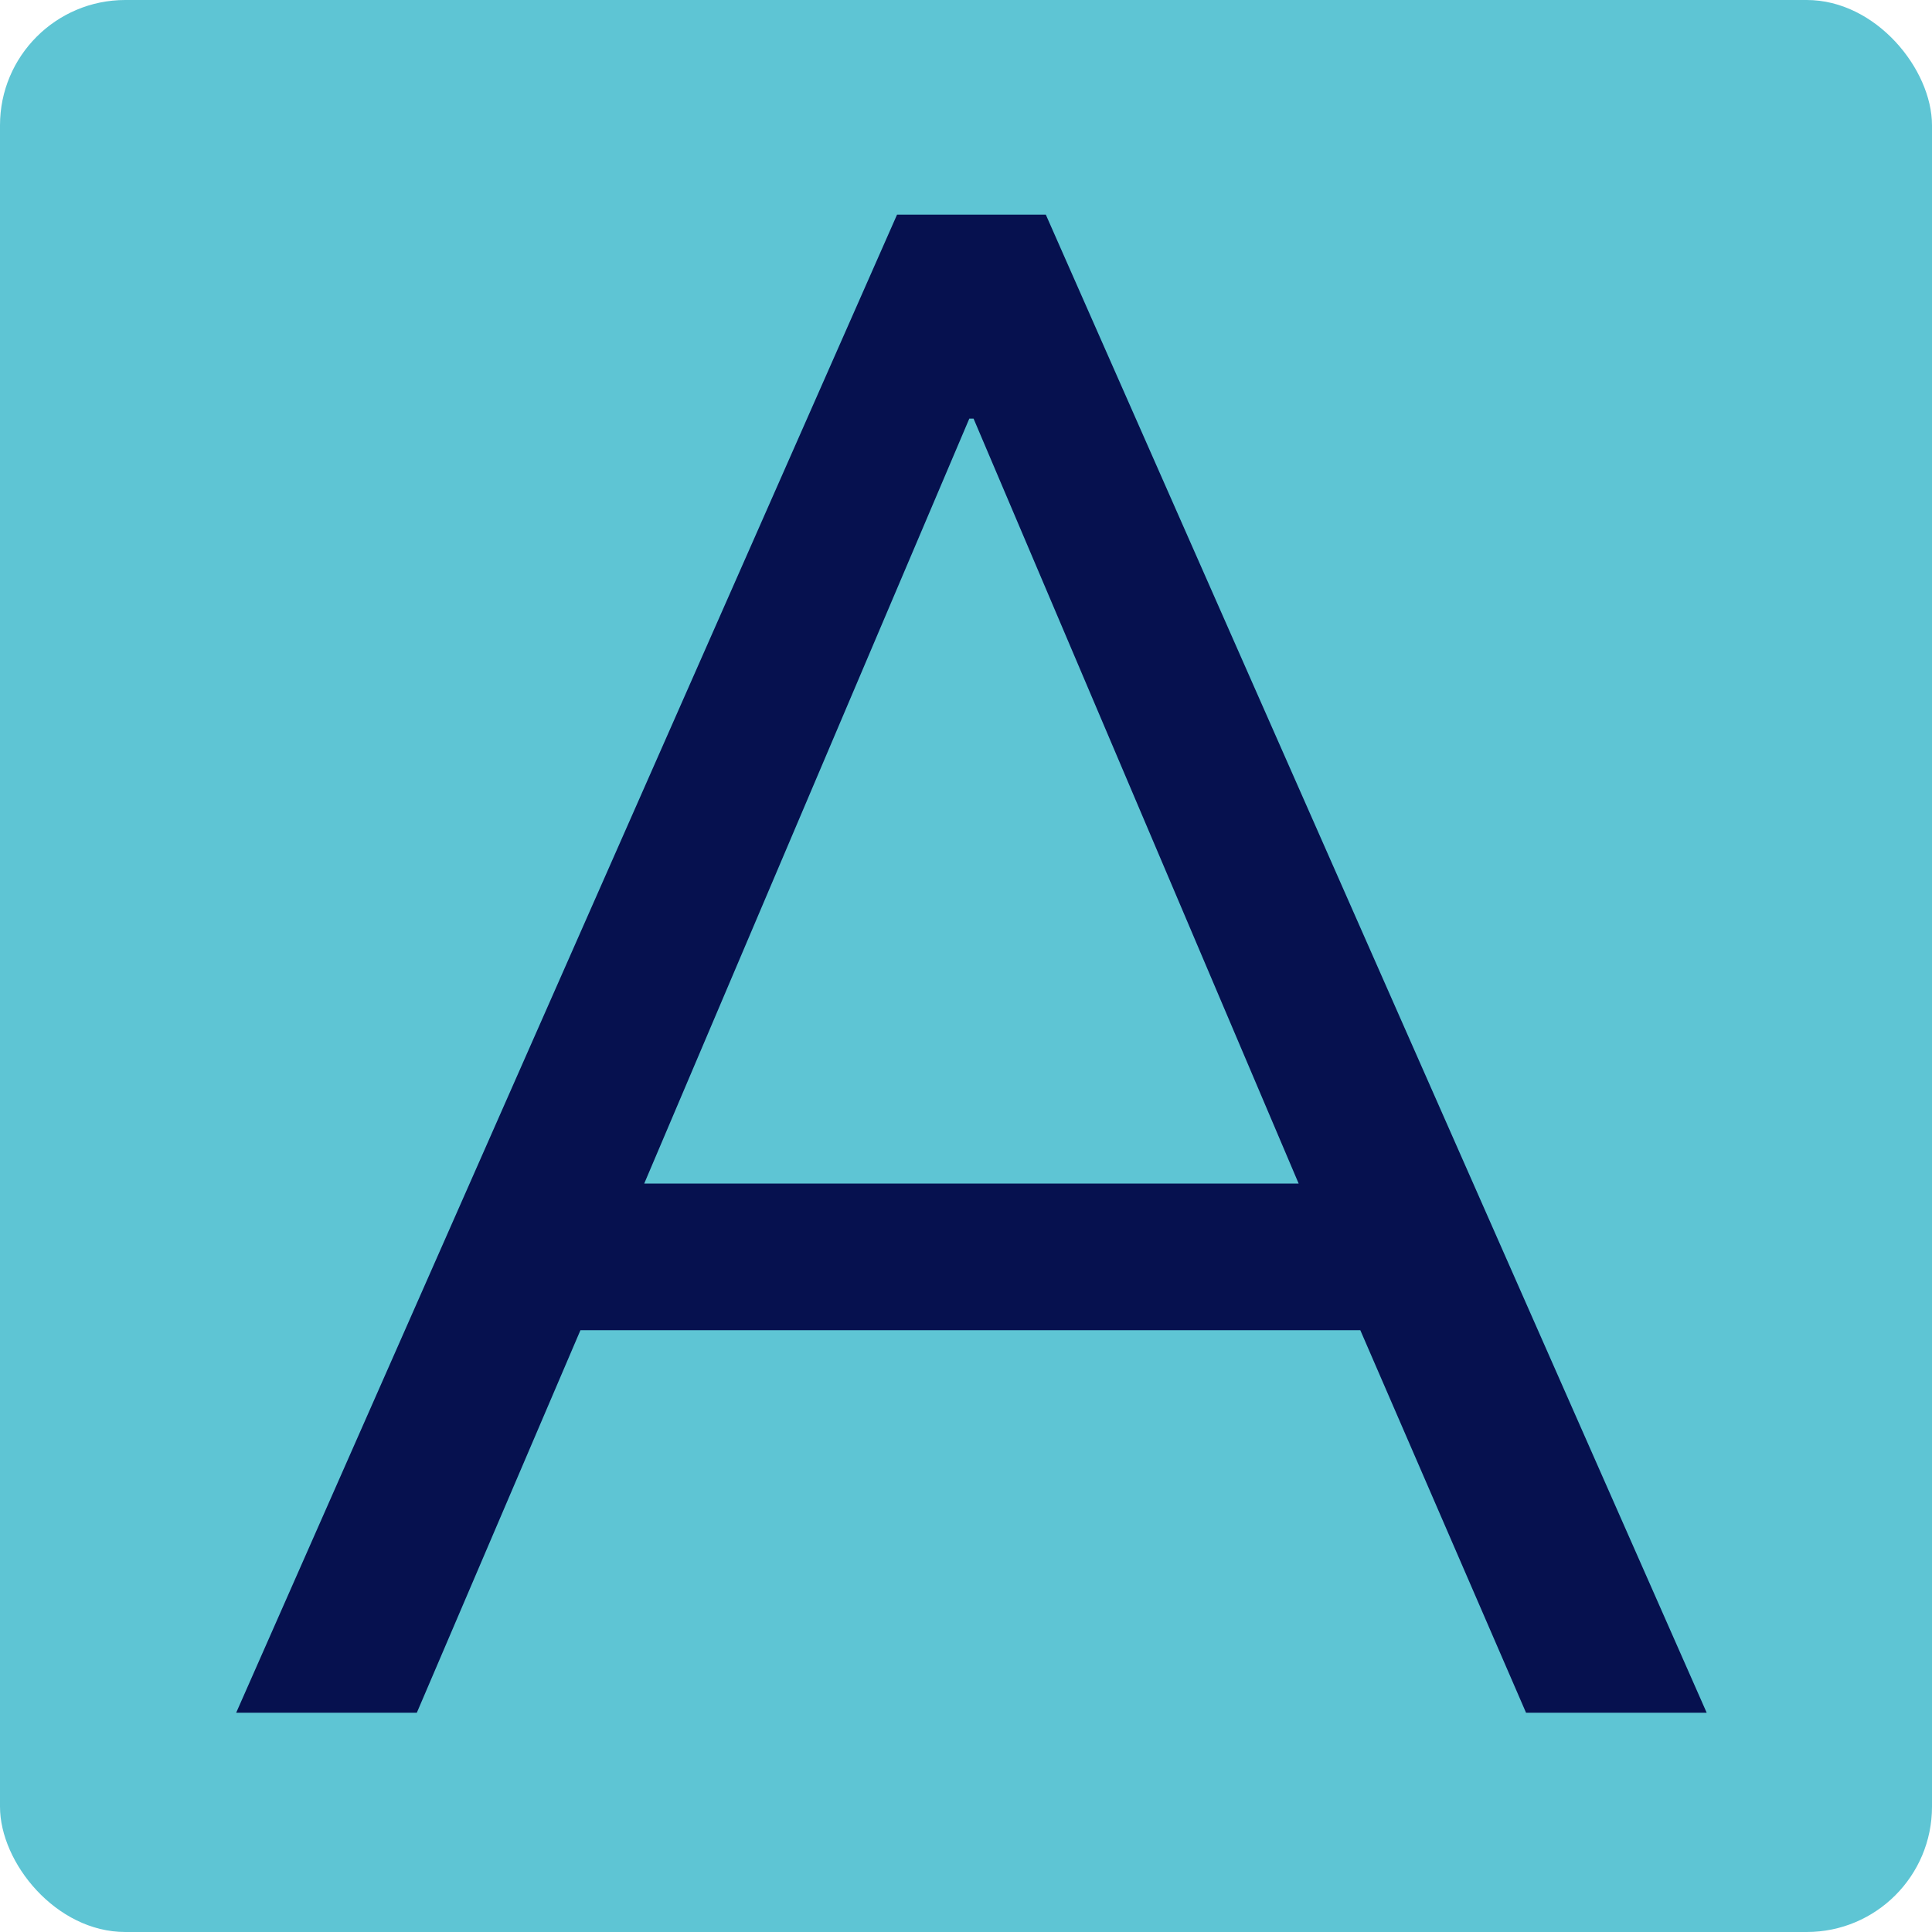 <?xml version="1.0" encoding="UTF-8"?> <svg xmlns="http://www.w3.org/2000/svg" width="32" height="32" viewBox="0 0 32 32" fill="none"> <rect width="32" height="32" rx="2.075" fill="#5EC5D4"></rect> <path d="M3.912 28.368L14.858 3.555H17.322L28.268 28.368H25.276L22.531 22.032H9.614L6.904 28.368H3.912ZM16.055 6.933L10.67 19.604H21.51L16.125 6.933H16.055Z" fill="#06114F"></path> </svg> 